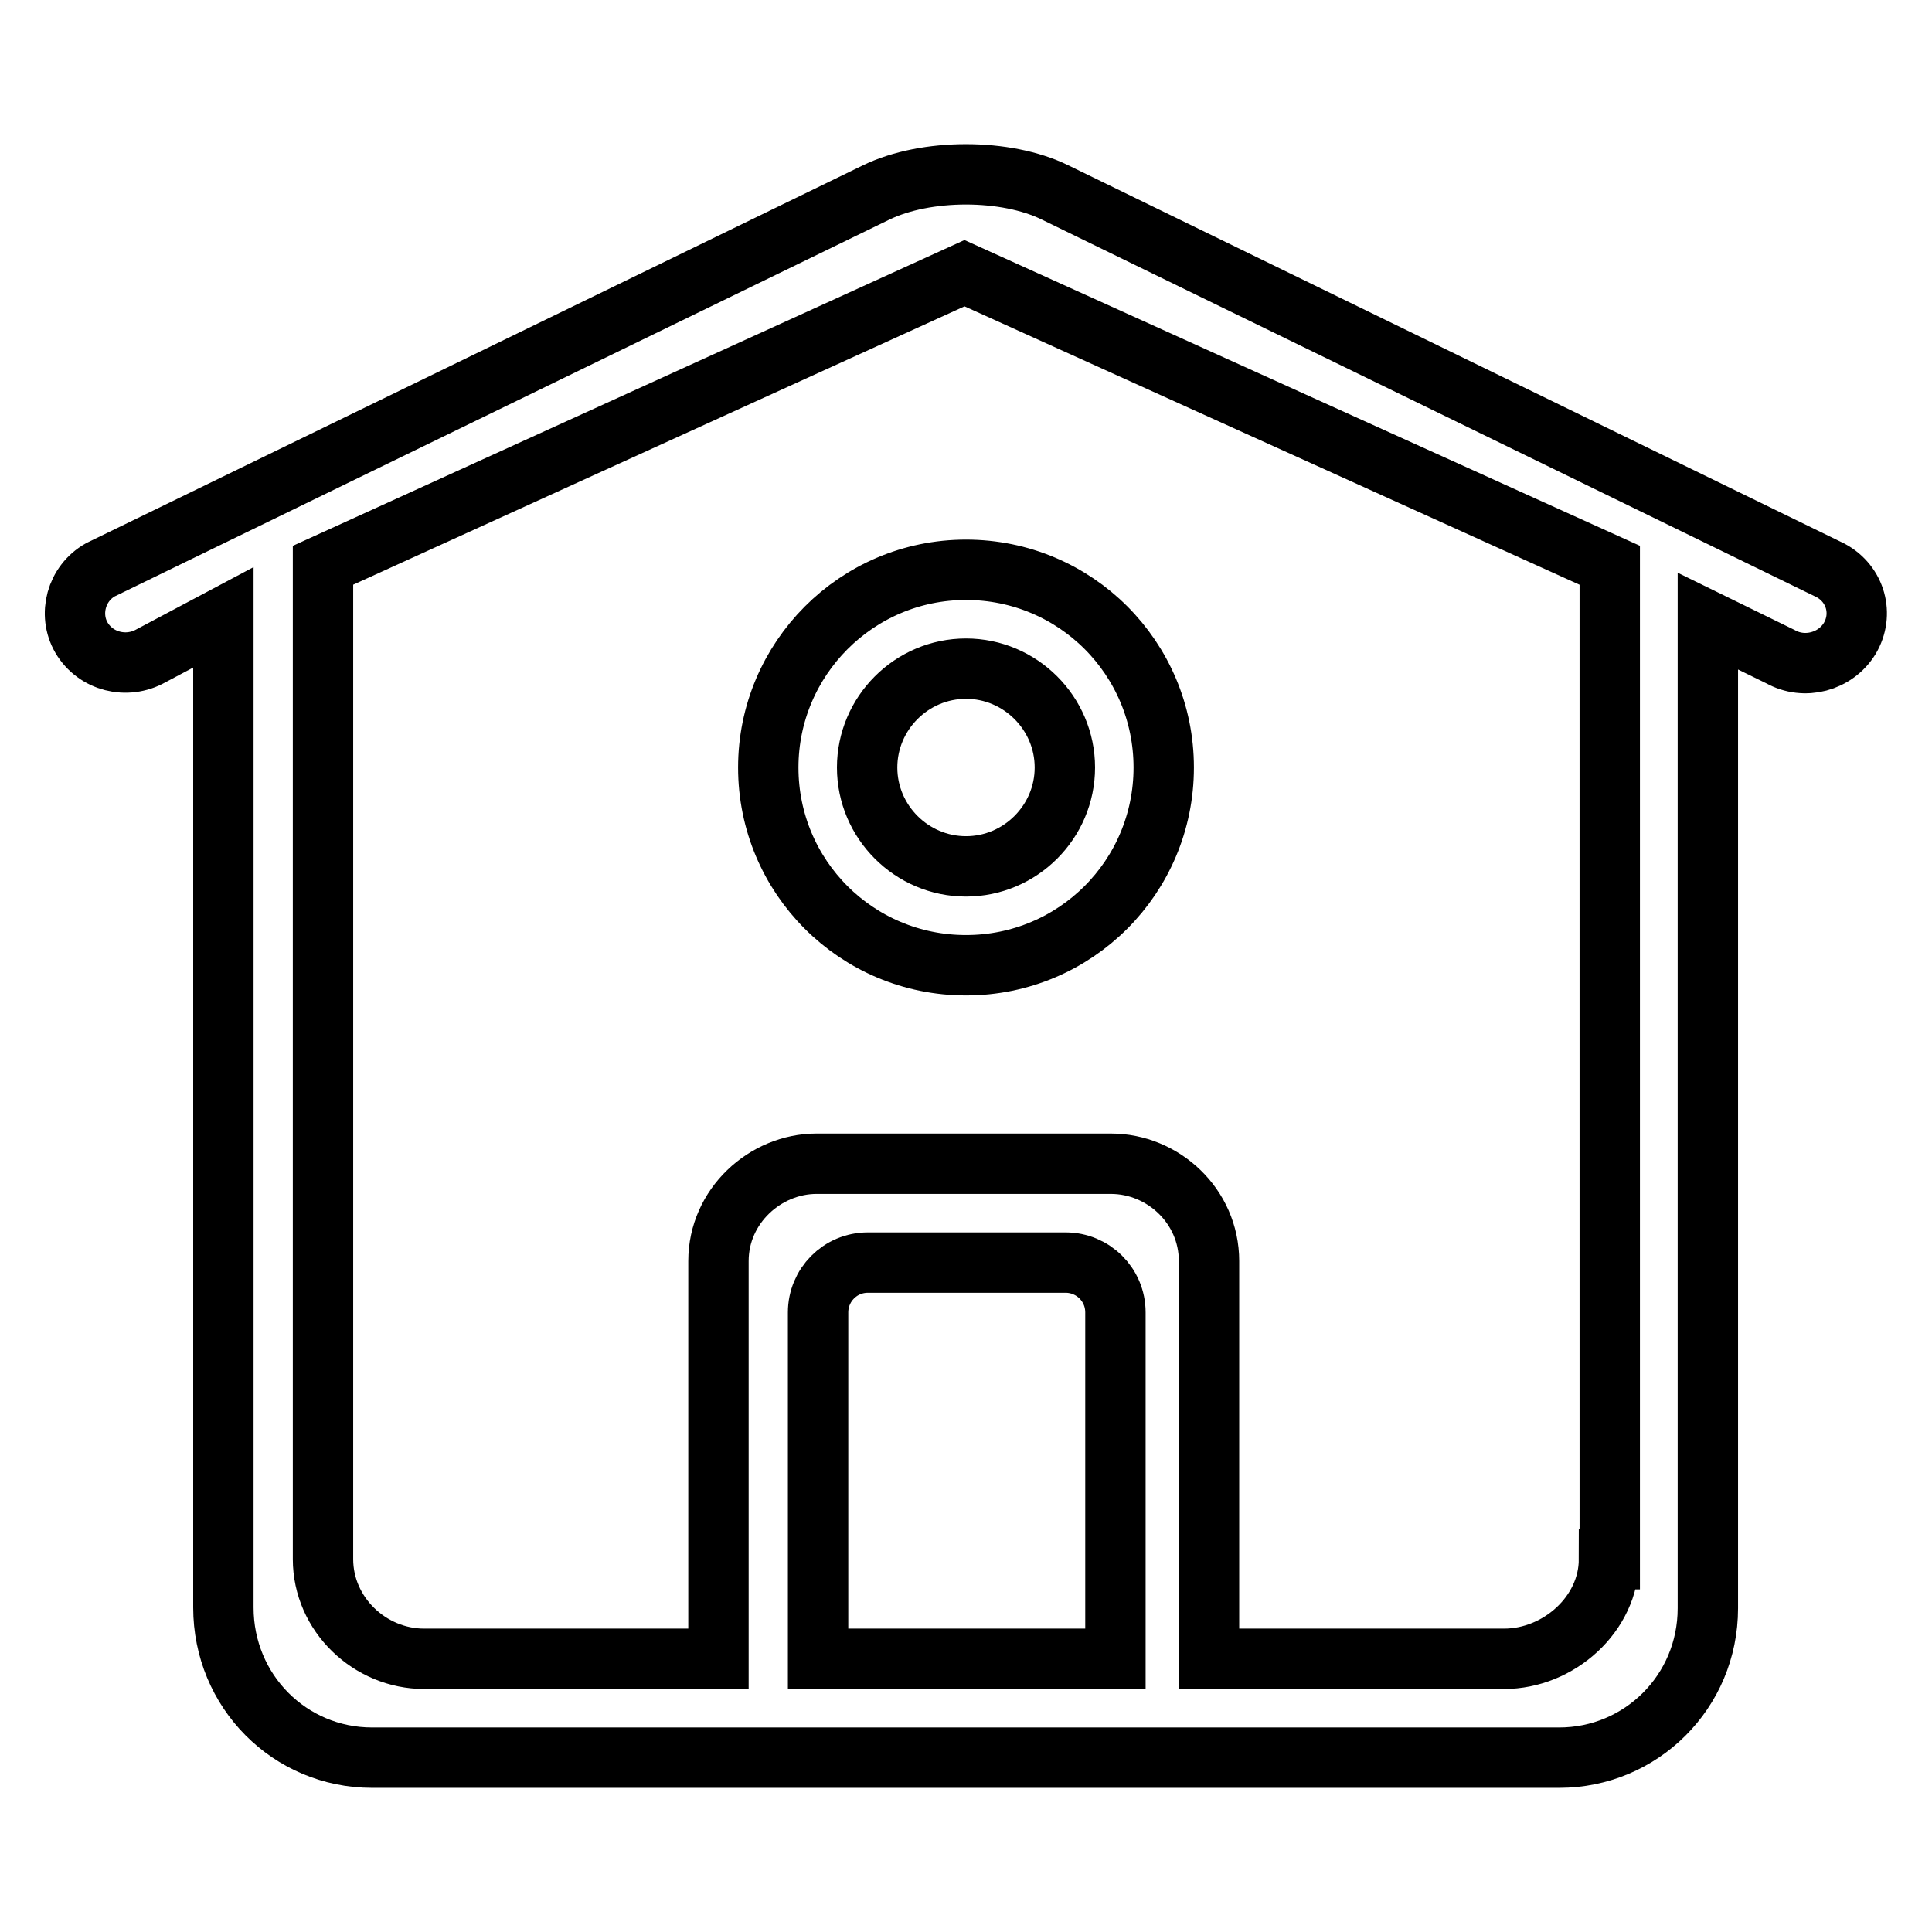 <?xml version="1.0" encoding="utf-8"?>
<!-- Svg Vector Icons : http://www.onlinewebfonts.com/icon -->
<!DOCTYPE svg PUBLIC "-//W3C//DTD SVG 1.1//EN" "http://www.w3.org/Graphics/SVG/1.1/DTD/svg11.dtd">
<svg version="1.1" xmlns="http://www.w3.org/2000/svg" xmlns:xlink="http://www.w3.org/1999/xlink" x="0px" y="0px" viewBox="0 0 256 256" enable-background="new 0 0 256 256" xml:space="preserve">
<g> <path stroke-width="8" fill-opacity="0" stroke="#000000"  d="M213.2,206.6c0,7.3-6.7,13.2-13.9,13.2h-39.1v-52.7c0-7.3-6.1-12.9-13-12.9h-39c-6.8,0-13,5.6-13,12.9v52.7 H56.2c-7.2,0-13.4-5.9-13.4-13.2V74.9l85-38.7l85.5,38.7V206.6L213.2,206.6L213.2,206.6L213.2,206.6z M139.8,25.5 c-6.5-3.2-17.1-3.2-23.7,0l-102.8,50c-3.2,1.8-4.3,5.9-2.5,9c1.9,3.2,6,4.2,9.2,2.4l9.6-5.1V213c0,11.1,8.8,19.9,19.7,19.9h157.3 c10.8,0,19.7-8.7,19.7-19.8V82.3l9.6,4.7c3.2,1.8,7.3,0.7,9.2-2.4c1.9-3.2,0.8-7.2-2.5-9L139.8,25.5L139.8,25.5L139.8,25.5 L139.8,25.5z M147.7,219.8h-39.3v-45.9c0-3.6,2.9-6.6,6.6-6.6h26.2c3.6,0,6.6,2.9,6.6,6.6V219.8L147.7,219.8L147.7,219.8 L147.7,219.8z M101.8,101.7c0,14.5,11.7,26.2,26.2,26.2c14.5,0,26.2-11.7,26.2-26.2c0-14.5-11.7-26.2-26.2-26.2 C113.5,75.5,101.8,87.3,101.8,101.7L101.8,101.7L101.8,101.7L101.8,101.7z M141.1,101.7c0,7.2-5.9,13.1-13.1,13.1 c-7.2,0-13.1-5.9-13.1-13.1c0-7.2,5.9-13.1,13.1-13.1C135.2,88.6,141.1,94.5,141.1,101.7L141.1,101.7L141.1,101.7L141.1,101.7z"/></g>
</svg>